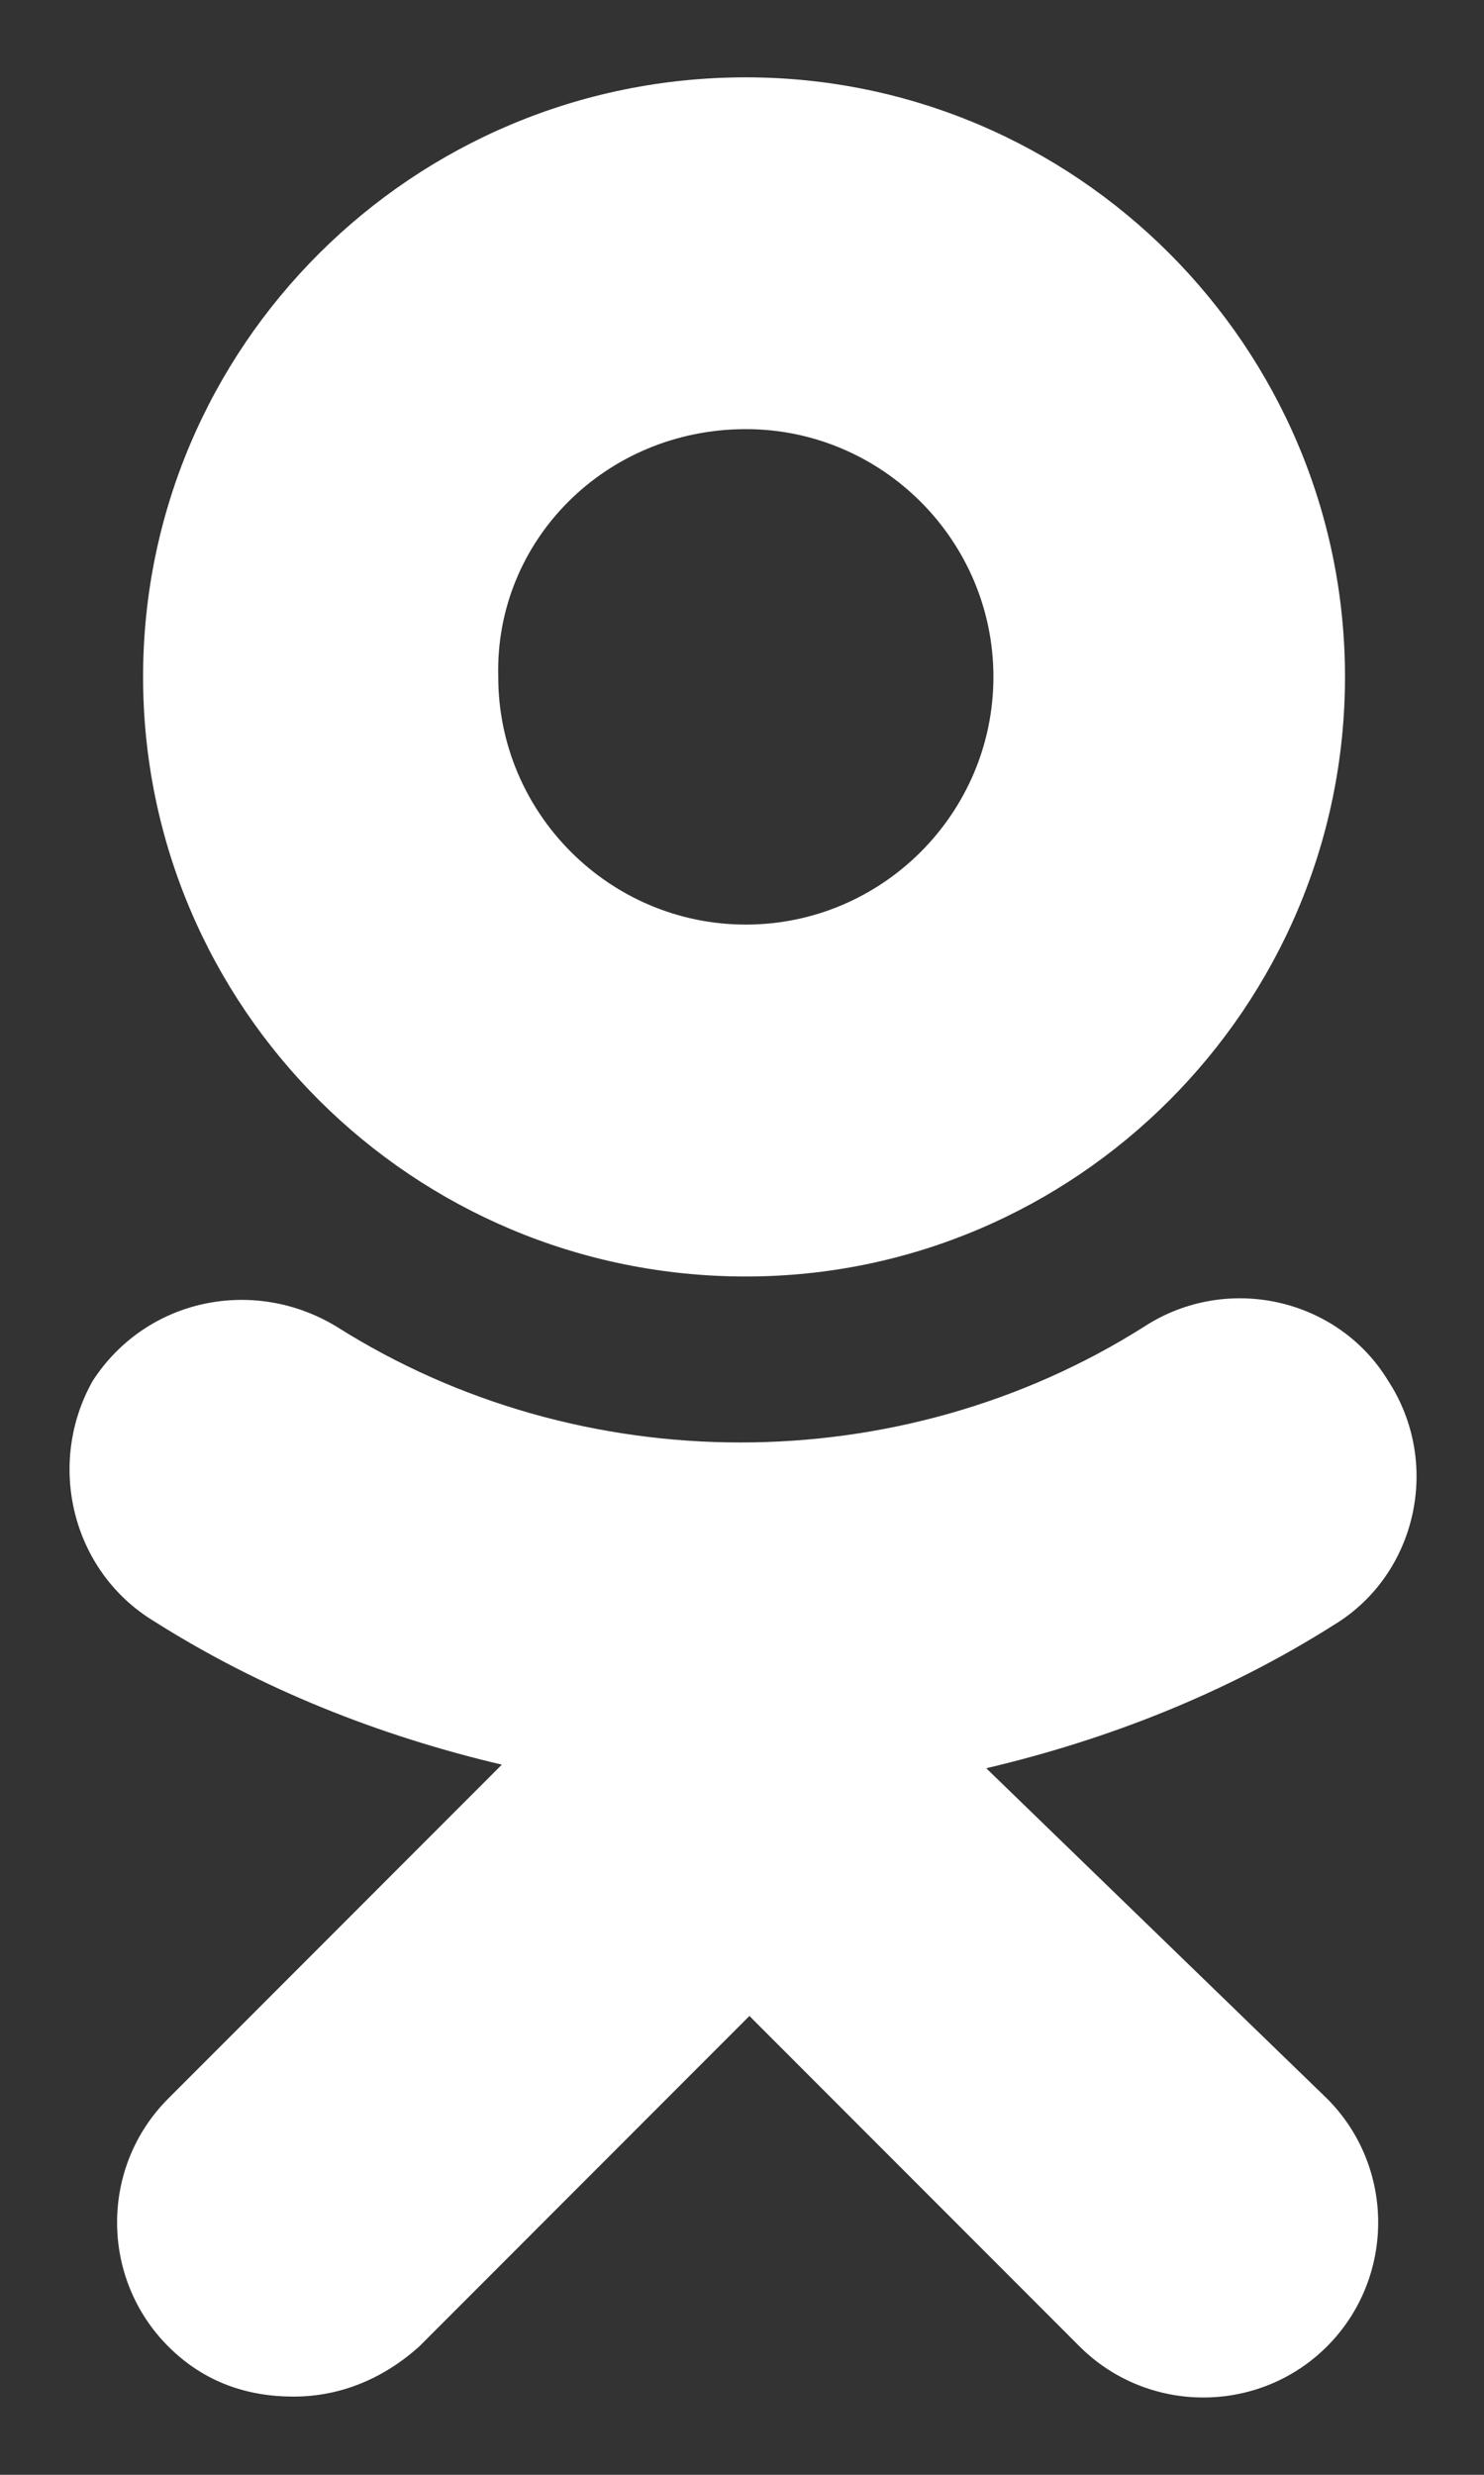 <svg width="12" height="20" viewBox="0 0 12 20" fill="none" xmlns="http://www.w3.org/2000/svg">
<rect x="0" y="0" width="12" height="20" fill="#333333" stroke="none"/>
<path fill-rule="evenodd" clip-rule="evenodd" d="M10.876 5.47C10.876 8.139 8.7 10.316 6.031 10.316C3.333 10.316 1.157 8.139 1.157 5.47C1.157 2.801 3.333 0.625 6.031 0.625C8.7 0.625 10.876 2.801 10.876 5.47ZM8.033 5.47C8.033 4.368 7.133 3.468 6.031 3.468C4.899 3.468 4 4.368 4.029 5.47C4.029 6.573 4.929 7.472 6.031 7.472C7.133 7.472 8.033 6.573 8.033 5.47Z" fill="white"/>
<path d="M10.789 13.13C9.919 13.681 8.961 14.058 7.975 14.29L10.731 16.96C11.282 17.511 11.282 18.41 10.731 18.962C10.18 19.513 9.281 19.513 8.729 18.962L6.06 16.292L3.391 18.962C3.101 19.223 2.752 19.368 2.375 19.368C1.998 19.368 1.65 19.252 1.36 18.962C0.809 18.41 0.809 17.511 1.36 16.96L4.058 14.261C3.072 14.029 2.114 13.652 1.244 13.101C0.576 12.695 0.373 11.824 0.751 11.157C1.186 10.49 2.056 10.316 2.723 10.722C4.696 11.969 7.279 11.969 9.251 10.722C9.919 10.287 10.818 10.49 11.224 11.157C11.66 11.824 11.457 12.724 10.789 13.13Z" fill="white"/>
</svg>
